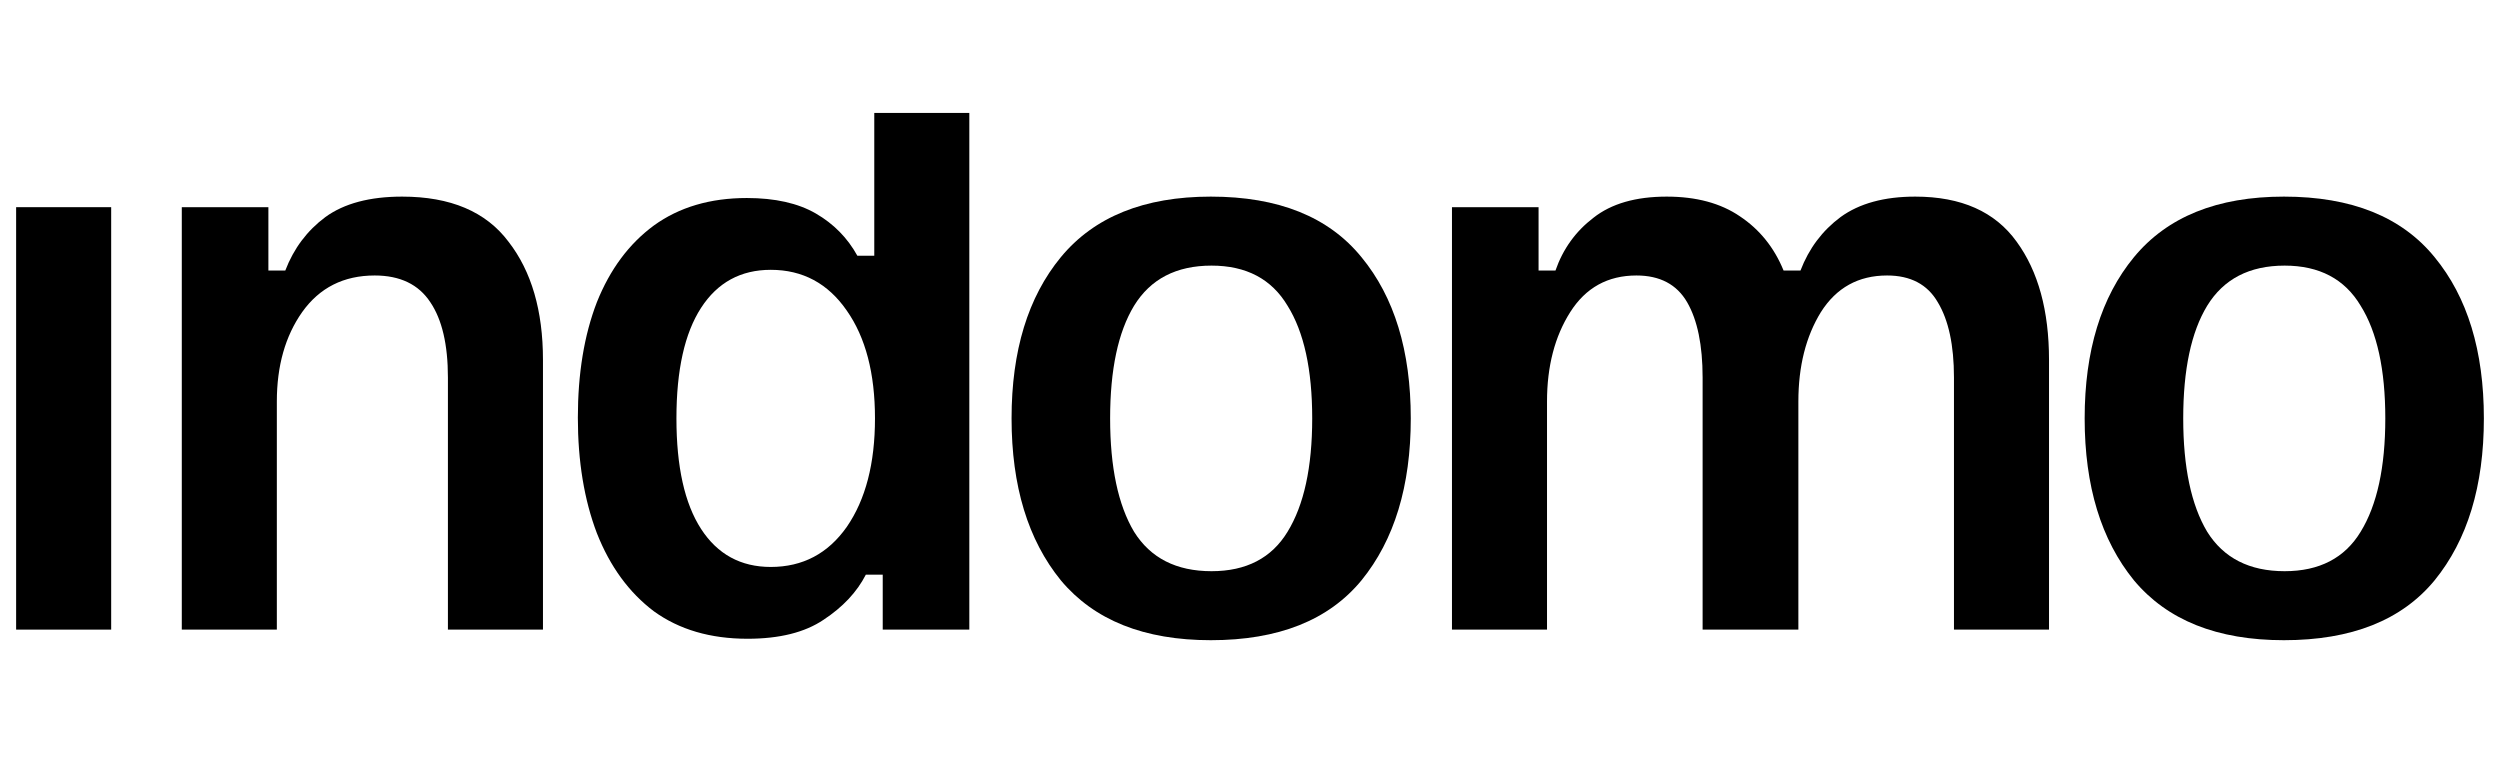 <svg width="155" height="48" viewBox="0 0 155 48" fill="none" xmlns="http://www.w3.org/2000/svg">
<path d="M141.603 39.692C137.47 39.692 134.371 38.455 132.305 35.981C130.268 33.478 129.249 30.132 129.249 25.941C129.249 21.75 130.268 18.418 132.305 15.945C134.371 13.442 137.47 12.19 141.603 12.19C145.794 12.19 148.907 13.442 150.945 15.945C152.982 18.418 154 21.75 154 25.941C154 30.132 152.982 33.478 150.945 35.981C148.907 38.455 145.794 39.692 141.603 39.692ZM141.646 35.414C143.8 35.414 145.372 34.599 146.361 32.969C147.38 31.31 147.889 28.968 147.889 25.941C147.889 22.915 147.38 20.586 146.361 18.957C145.372 17.298 143.8 16.468 141.646 16.468C139.464 16.468 137.863 17.298 136.845 18.957C135.855 20.586 135.36 22.915 135.36 25.941C135.36 28.968 135.855 31.31 136.845 32.969C137.863 34.599 139.464 35.414 141.646 35.414Z" fill="black"/>
<path d="M90.022 39.037V12.845H95.391V16.774H96.439C96.904 15.435 97.69 14.344 98.796 13.5C99.902 12.627 101.415 12.19 103.336 12.19C105.169 12.19 106.682 12.598 107.876 13.413C109.098 14.228 110 15.348 110.582 16.774H111.63C112.154 15.406 112.983 14.3 114.118 13.456C115.282 12.612 116.824 12.19 118.745 12.19C121.597 12.19 123.692 13.122 125.031 14.984C126.37 16.818 127.039 19.262 127.039 22.318V39.037H121.146V23.409C121.146 21.401 120.811 19.844 120.142 18.738C119.502 17.633 118.454 17.08 116.999 17.08C115.224 17.08 113.856 17.836 112.896 19.349C111.964 20.863 111.499 22.711 111.499 24.893V39.037H105.562V23.409C105.562 21.401 105.242 19.844 104.602 18.738C103.961 17.633 102.914 17.08 101.459 17.08C99.683 17.08 98.316 17.836 97.355 19.349C96.395 20.863 95.915 22.711 95.915 24.893V39.037H90.022Z" fill="black"/>
<path d="M75.071 39.692C70.938 39.692 67.839 38.455 65.772 35.981C63.735 33.478 62.717 30.132 62.717 25.941C62.717 21.75 63.735 18.418 65.772 15.945C67.839 13.442 70.938 12.19 75.071 12.19C79.261 12.19 82.375 13.442 84.412 15.945C86.45 18.418 87.468 21.75 87.468 25.941C87.468 30.132 86.45 33.478 84.412 35.981C82.375 38.455 79.261 39.692 75.071 39.692ZM75.114 35.414C77.268 35.414 78.839 34.599 79.829 32.969C80.847 31.31 81.357 28.968 81.357 25.941C81.357 22.915 80.847 20.586 79.829 18.957C78.839 17.298 77.268 16.468 75.114 16.468C72.932 16.468 71.331 17.298 70.312 18.957C69.323 20.586 68.828 22.915 68.828 25.941C68.828 28.968 69.323 31.31 70.312 32.969C71.331 34.599 72.932 35.414 75.114 35.414Z" fill="black"/>
<path d="M46.347 39.603C44.048 39.603 42.113 39.036 40.542 37.901C38.999 36.737 37.821 35.122 37.006 33.056C36.22 30.989 35.827 28.603 35.827 25.896C35.827 23.161 36.22 20.774 37.006 18.737C37.821 16.7 38.999 15.114 40.542 13.979C42.113 12.844 44.034 12.277 46.304 12.277C48.05 12.277 49.476 12.597 50.582 13.237C51.688 13.877 52.546 14.75 53.157 15.856H54.205V7H60.098V39.036H54.729V35.631H53.681C53.128 36.708 52.255 37.639 51.062 38.425C49.898 39.211 48.327 39.603 46.347 39.603ZM47.788 35.151C49.767 35.151 51.339 34.321 52.503 32.663C53.667 30.975 54.249 28.734 54.249 25.94C54.249 23.146 53.667 20.92 52.503 19.261C51.339 17.573 49.767 16.729 47.788 16.729C45.925 16.729 44.485 17.515 43.466 19.087C42.448 20.658 41.939 22.943 41.939 25.94C41.939 28.938 42.448 31.222 43.466 32.794C44.485 34.365 45.925 35.151 47.788 35.151Z" fill="black"/>
<path d="M11.271 39.037V12.845H16.64V16.774H17.688C18.211 15.406 19.041 14.3 20.176 13.456C21.34 12.612 22.926 12.19 24.934 12.19C27.931 12.19 30.129 13.122 31.526 14.984C32.952 16.818 33.664 19.262 33.664 22.318V39.037H27.771V23.409C27.771 21.372 27.408 19.815 26.68 18.738C25.953 17.633 24.803 17.08 23.231 17.08C21.311 17.08 19.812 17.836 18.735 19.349C17.688 20.834 17.164 22.682 17.164 24.893V39.037H11.271Z" fill="black"/>
<path d="M1 39.036V12.845H6.893V39.036H1Z" fill="black"/>
</svg>

